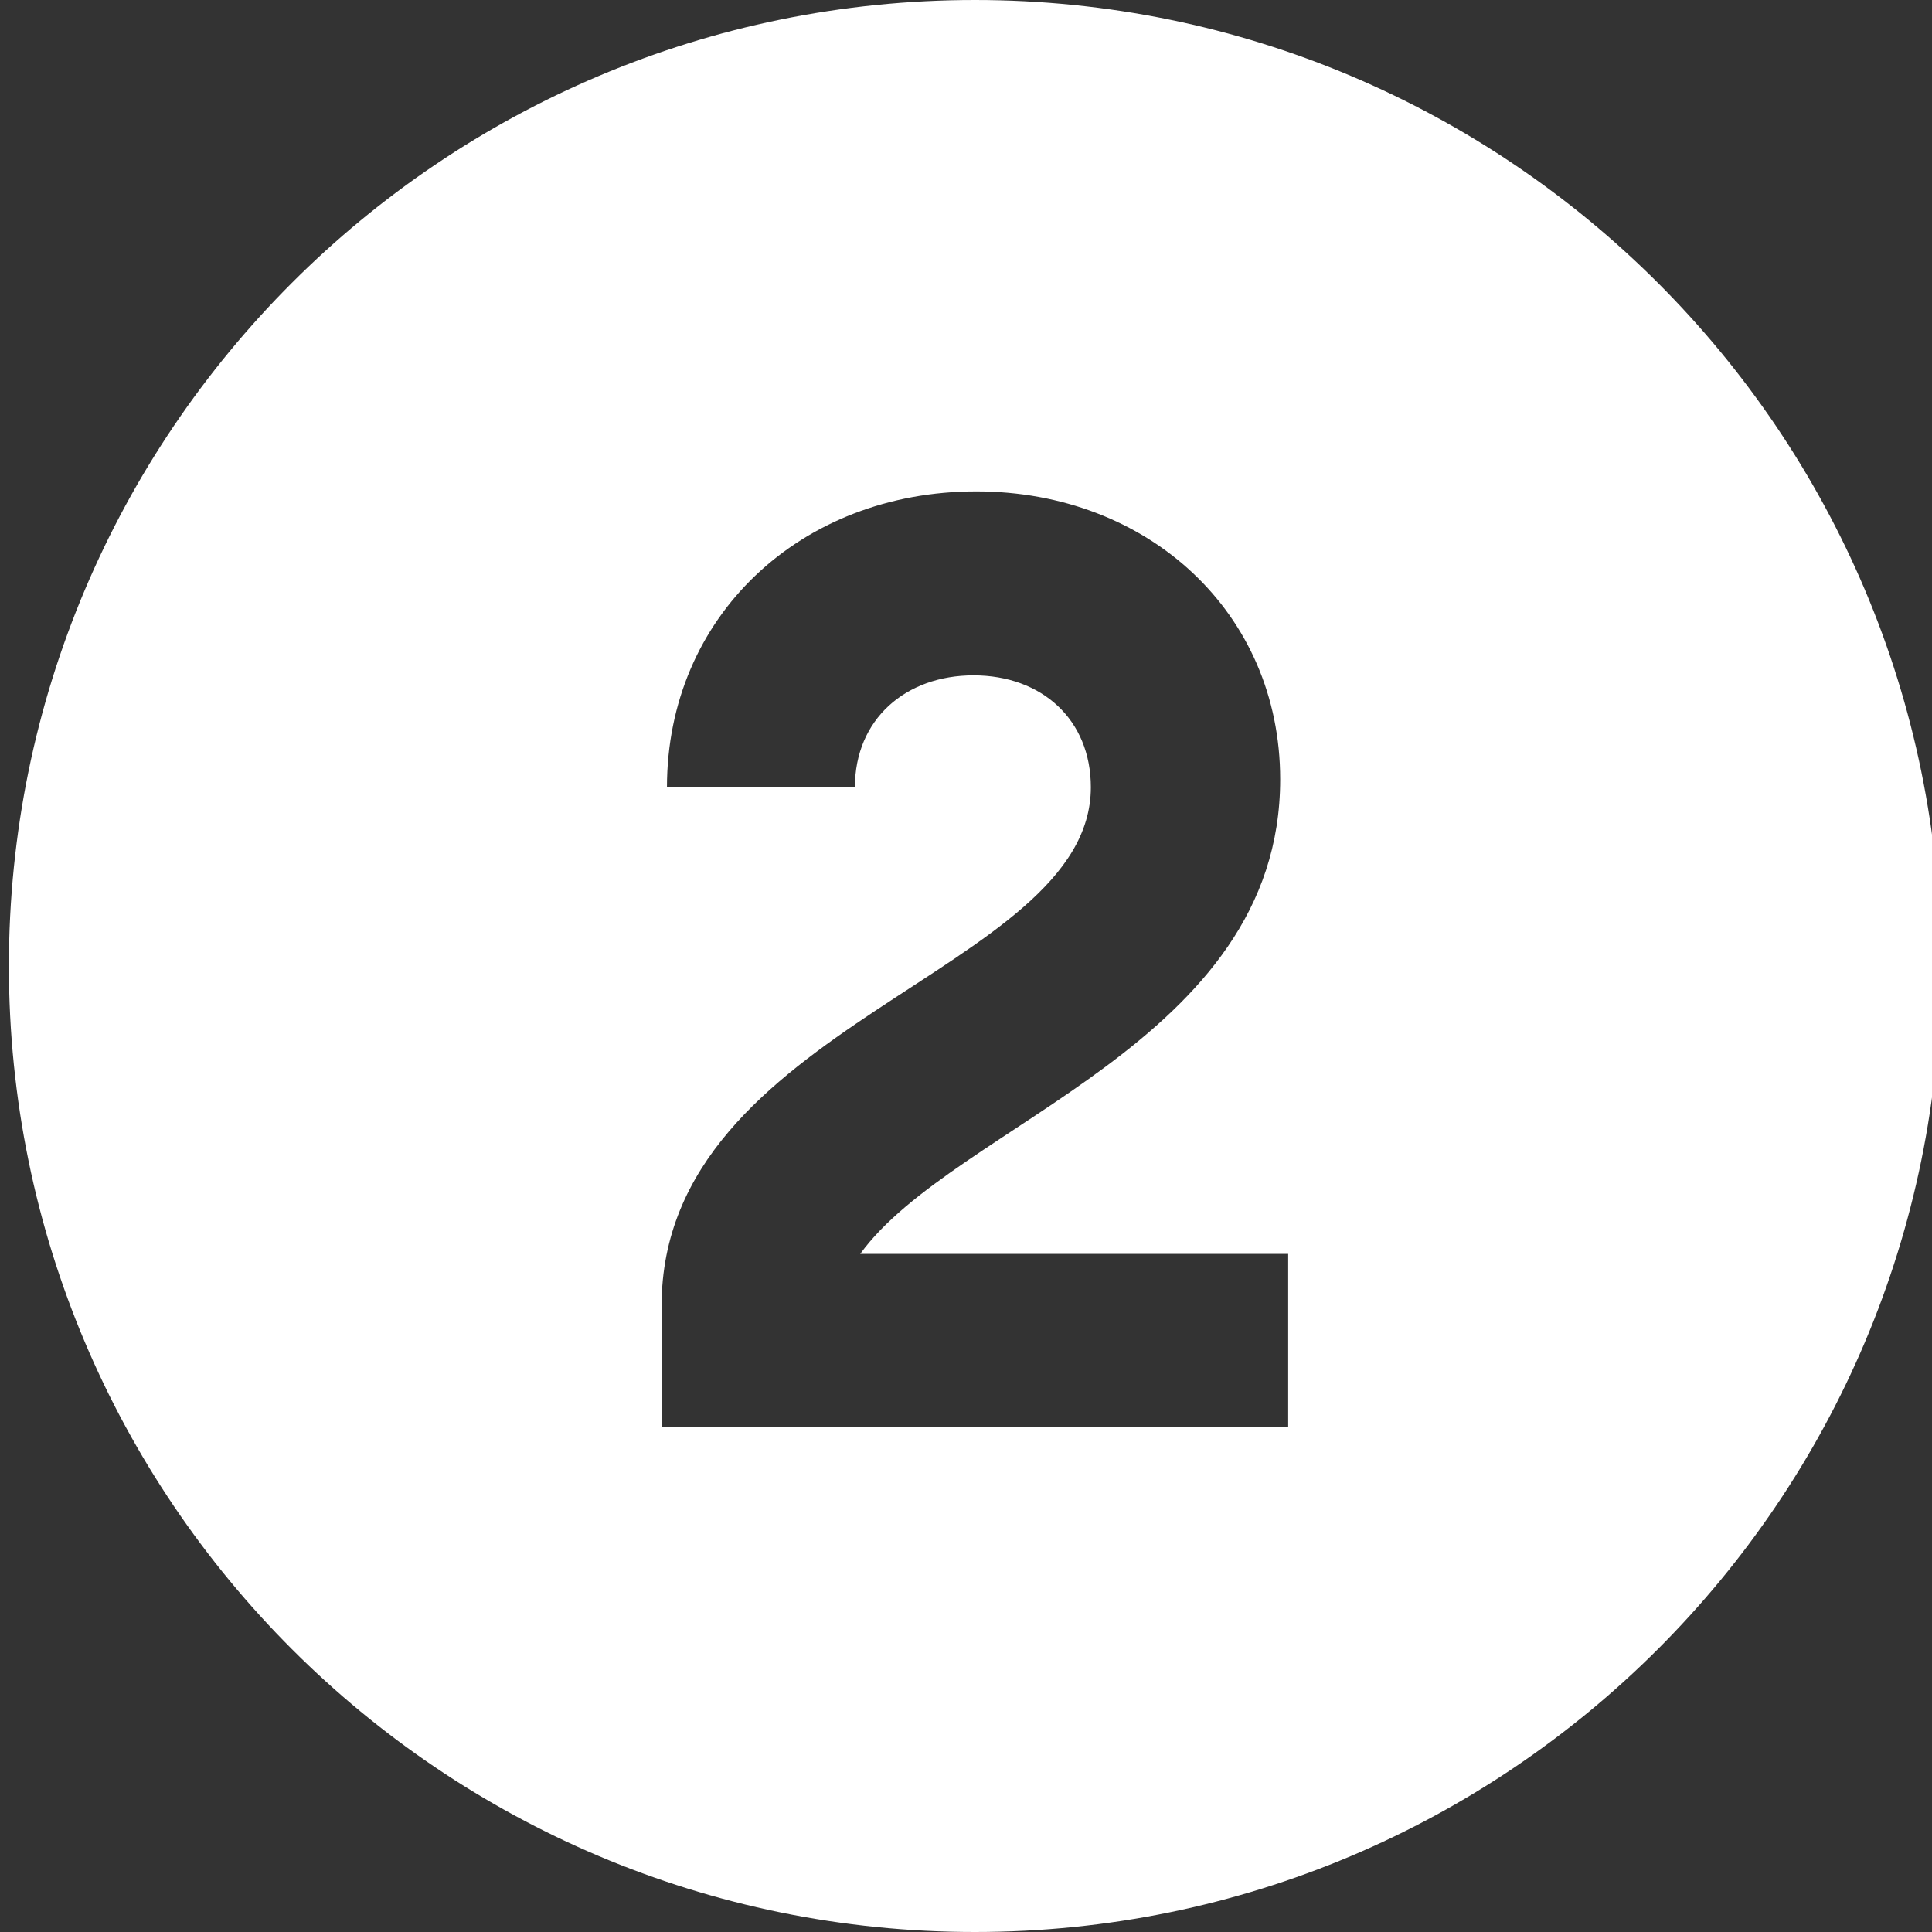 <svg height="50" viewBox="0 0 50 50" width="50" xmlns="http://www.w3.org/2000/svg"><rect x="0" y="0" width="50" height="50" fill="#333333" stroke="none"/><path d="m25.23 0c-13.807 0-25 11.193-25 25s11.193 25 25 25 25-11.193 25-25-11.193-25-25-25zm8.108 36.936h-16.216v-3.14c0-7.313 11.109-8.625 11.109-13.421 0-1.759-1.276-2.897-3.036-2.897s-3.07 1.139-3.07 2.897h-4.864c0-4.416 3.45-7.658 8.004-7.658 4.45 0 7.866 3.14 7.866 7.452 0 6.831-8.418 8.9-10.868 12.281h11.075v4.485z" fill="#fff"/></svg>